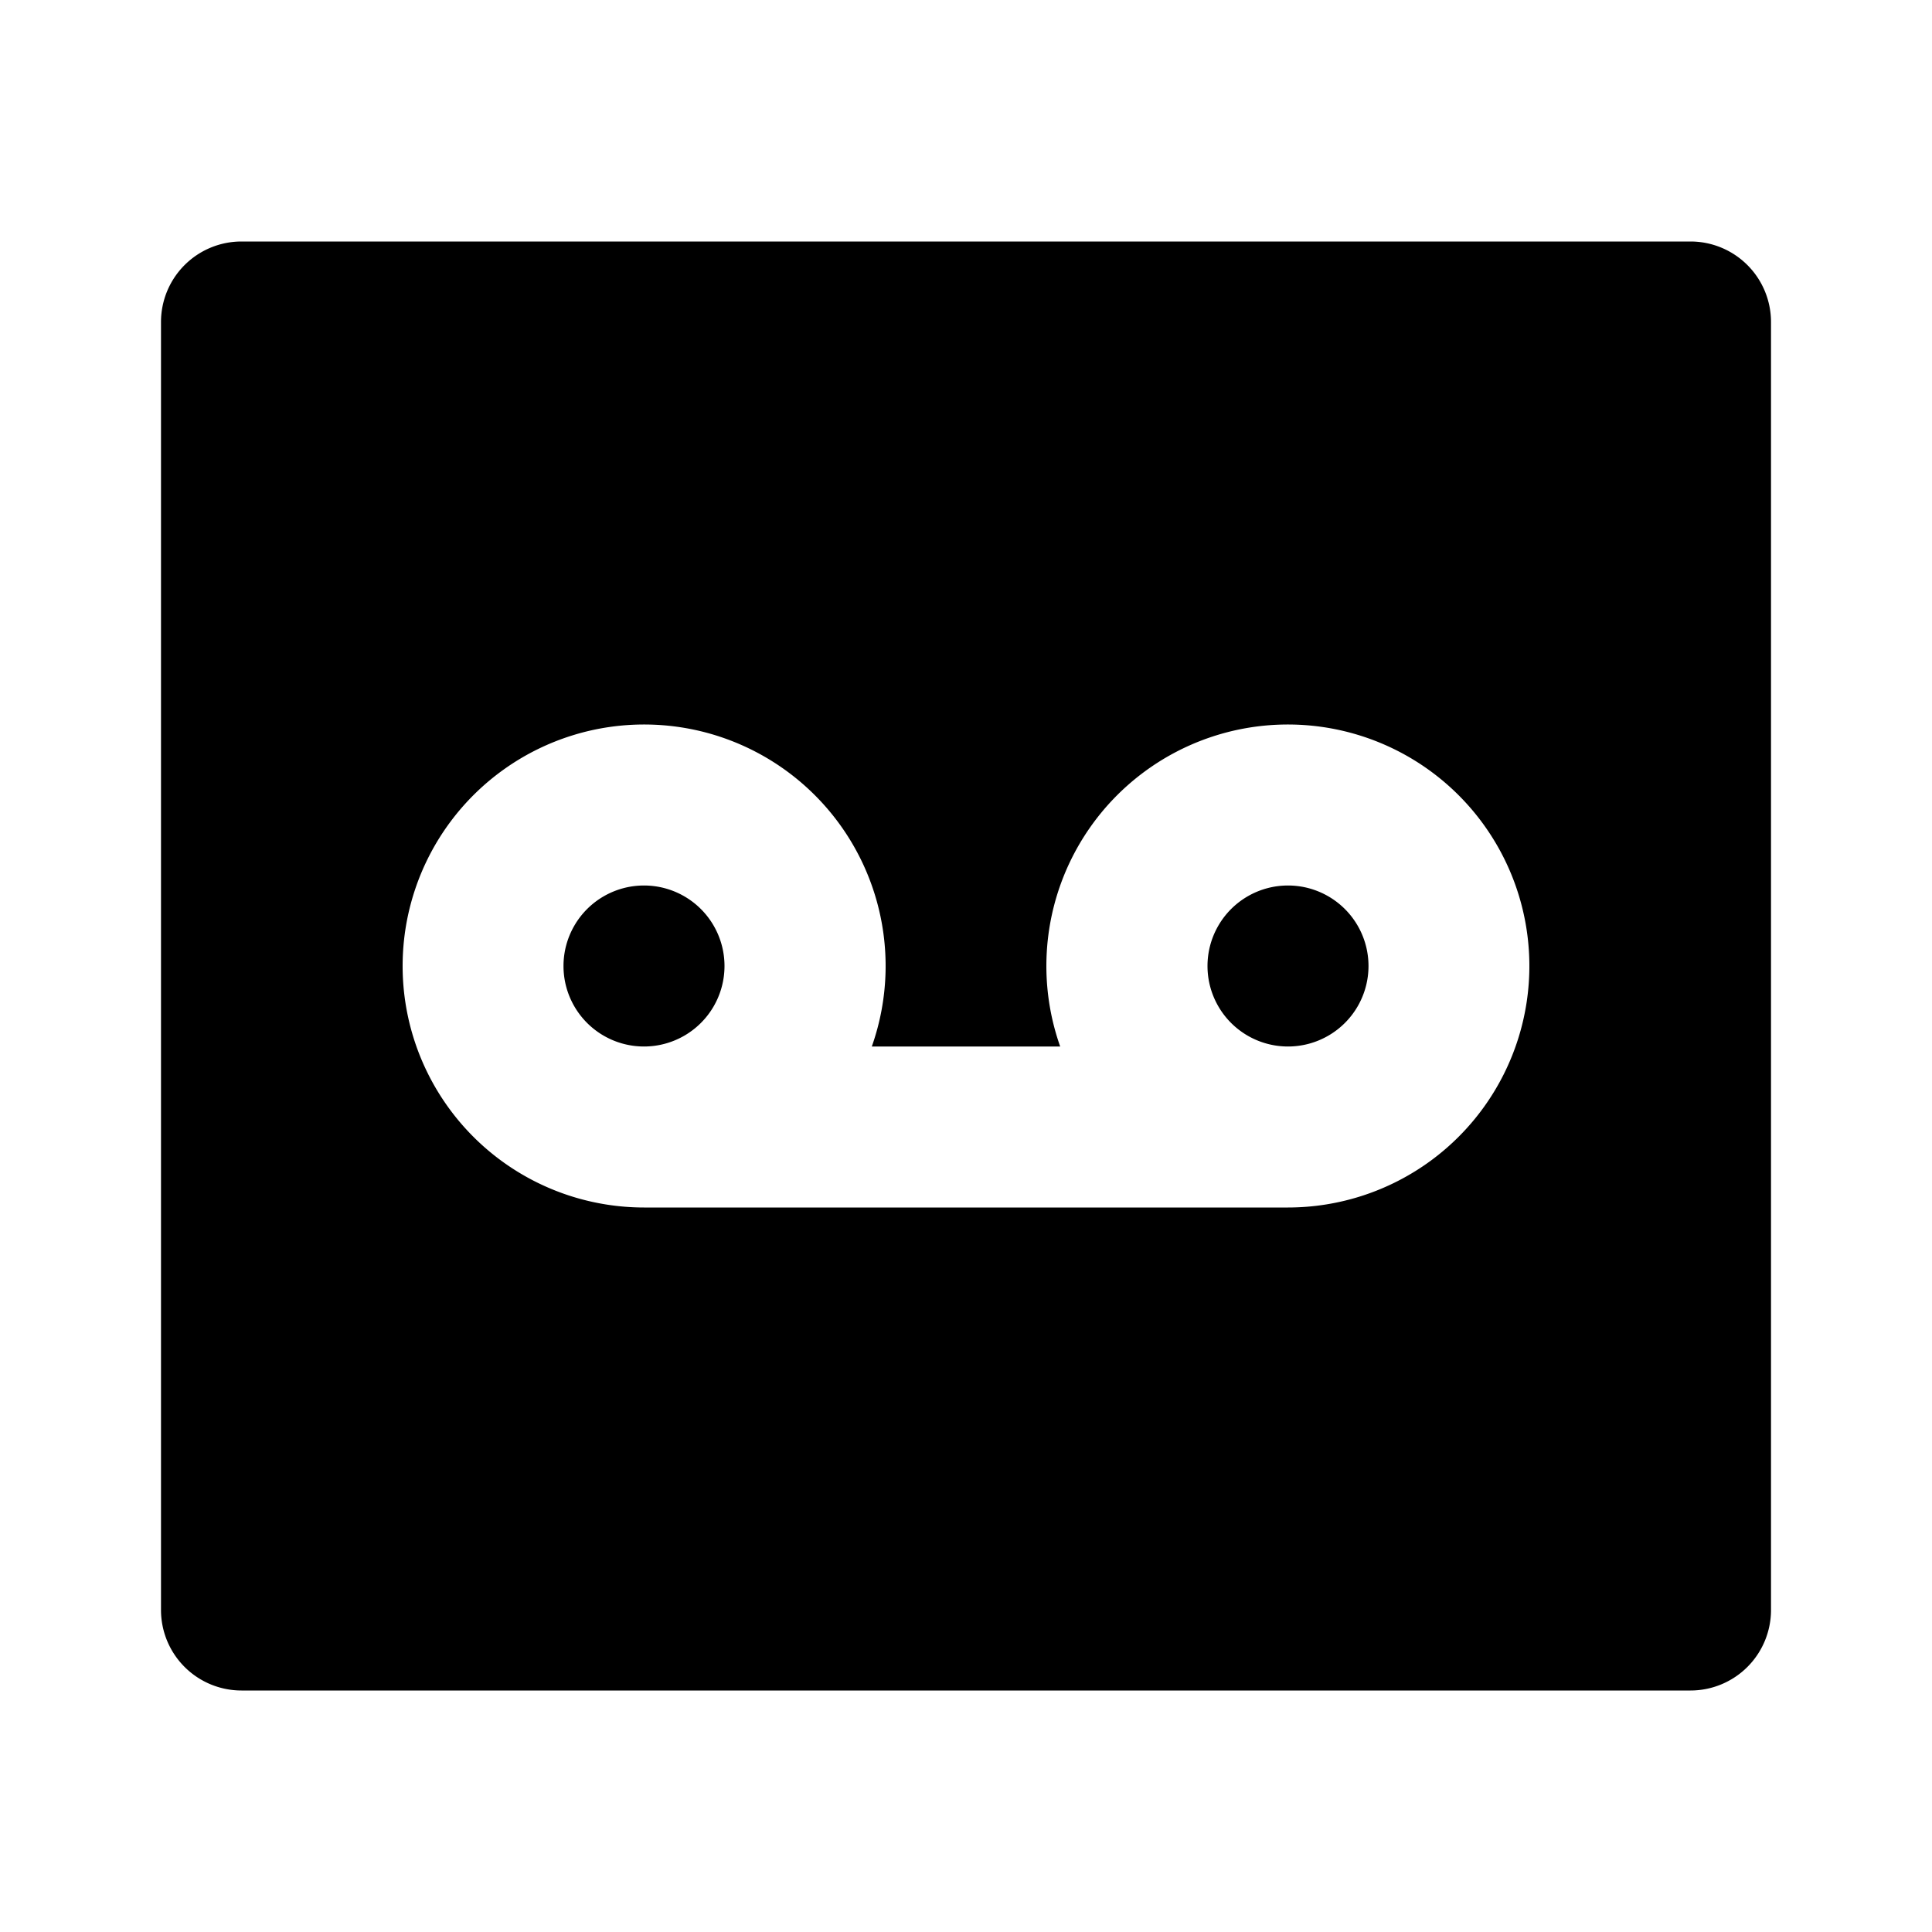 <?xml version="1.0" encoding="utf-8"?>
<!-- Uploaded to: SVG Repo, www.svgrepo.com, Generator: SVG Repo Mixer Tools -->
<svg width="800px" height="800px" viewBox="0 0 24 24" xmlns="http://www.w3.org/2000/svg">
    <g>
        <path fill="none" d="M0 0h24v24H0z"/>
        <path d="M10.83 13A3 3 0 1 0 8 15h8a3 3 0 1 0-2.83-2h-2.34zM3 3h18a1 1 0 0 1 1 1v16a1 1 0 0 1-1 1H3a1 1 0 0 1-1-1V4a1 1 0 0 1 1-1zm13 10a1 1 0 1 1 0-2 1 1 0 0 1 0 2zm-8 0a1 1 0 1 1 0-2 1 1 0 0 1 0 2z"/>
    </g>
</svg>